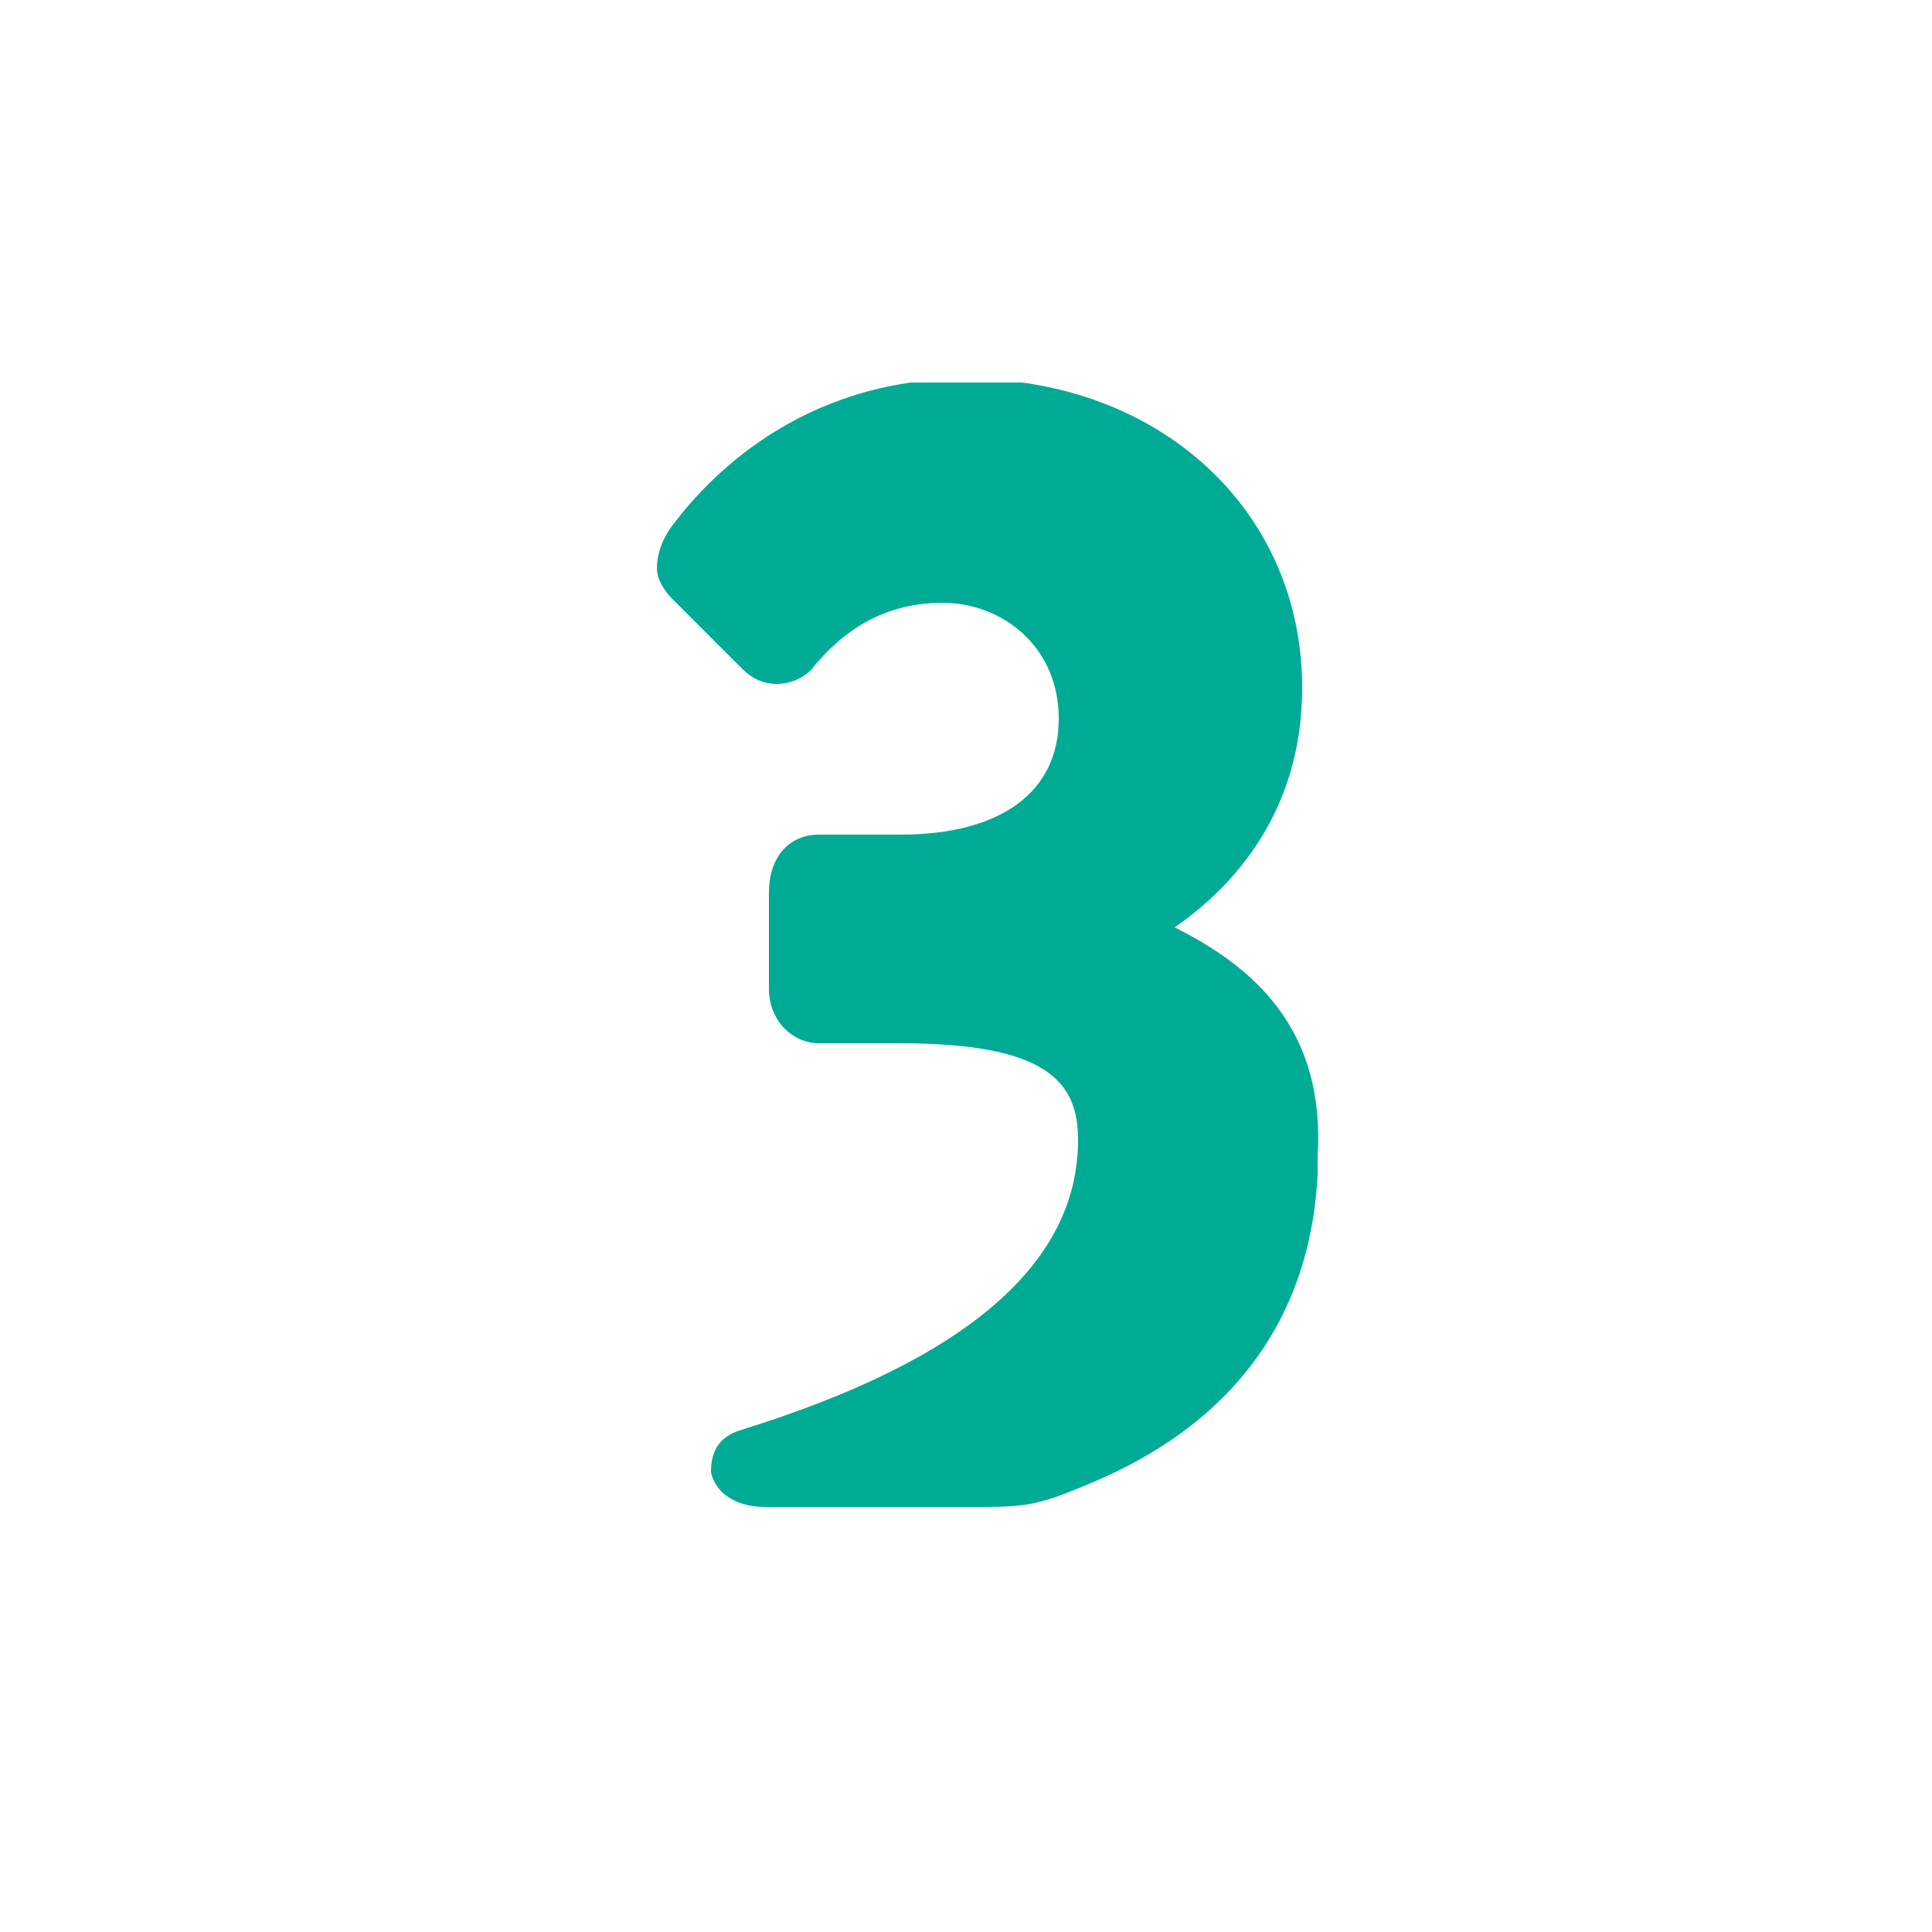 <?xml version="1.0" encoding="utf-8"?>
<!-- Generator: Adobe Illustrator 19.2.0, SVG Export Plug-In . SVG Version: 6.00 Build 0)  -->
<svg version="1.1" id="レイヤー_1" xmlns="http://www.w3.org/2000/svg" xmlns:xlink="http://www.w3.org/1999/xlink" x="0px"
	 y="0px" viewBox="0 0 50 50" style="enable-background:new 0 0 50 50;" xml:space="preserve">
<style type="text/css">
	.st0{clip-path:url(#SVGID_2_);fill:#00AB95;}
</style>
<g>
	<defs>
		<rect id="SVGID_1_" x="17" y="9.9" width="17.3" height="29.1"/>
	</defs>
	<clipPath id="SVGID_2_">
		<use xlink:href="#SVGID_1_"  style="overflow:visible;"/>
	</clipPath>
	<path class="st0" d="M30.4,24c1.3-0.9,3.3-2.8,3.3-6.2c0-4.6-3.7-8-8.7-8c-4.3,0-6.7,2.6-7.6,3.8C17.1,14,17,14.4,17,14.7
		c0,0.3,0.2,0.6,0.4,0.8l1.8,1.8l0,0c0.3,0.3,0.6,0.4,0.9,0.4c0.4,0,0.8-0.2,1-0.5l0,0c0.6-0.7,1.6-1.6,3.3-1.6c1.5,0,3,1.1,3,3
		c0,1.9-1.5,3-4.1,3h-2.1c-0.8,0-1.3,0.6-1.3,1.5v2.5c0,0.8,0.6,1.4,1.3,1.4h2.1c3.8,0,4.6,1,4.6,2.5c0,3.2-2.9,5.7-8.7,7.5
		c-0.7,0.2-0.8,0.7-0.8,1.1c0.1,0.5,0.6,0.9,1.4,0.9h5.3c1.2,0,1.6,0,2.6-0.4c1.5-0.6,6.1-2.4,6.4-8.2c0-0.2,0-0.4,0-0.5
		C34.3,26.6,32.4,25,30.4,24"/>
</g>
</svg>
